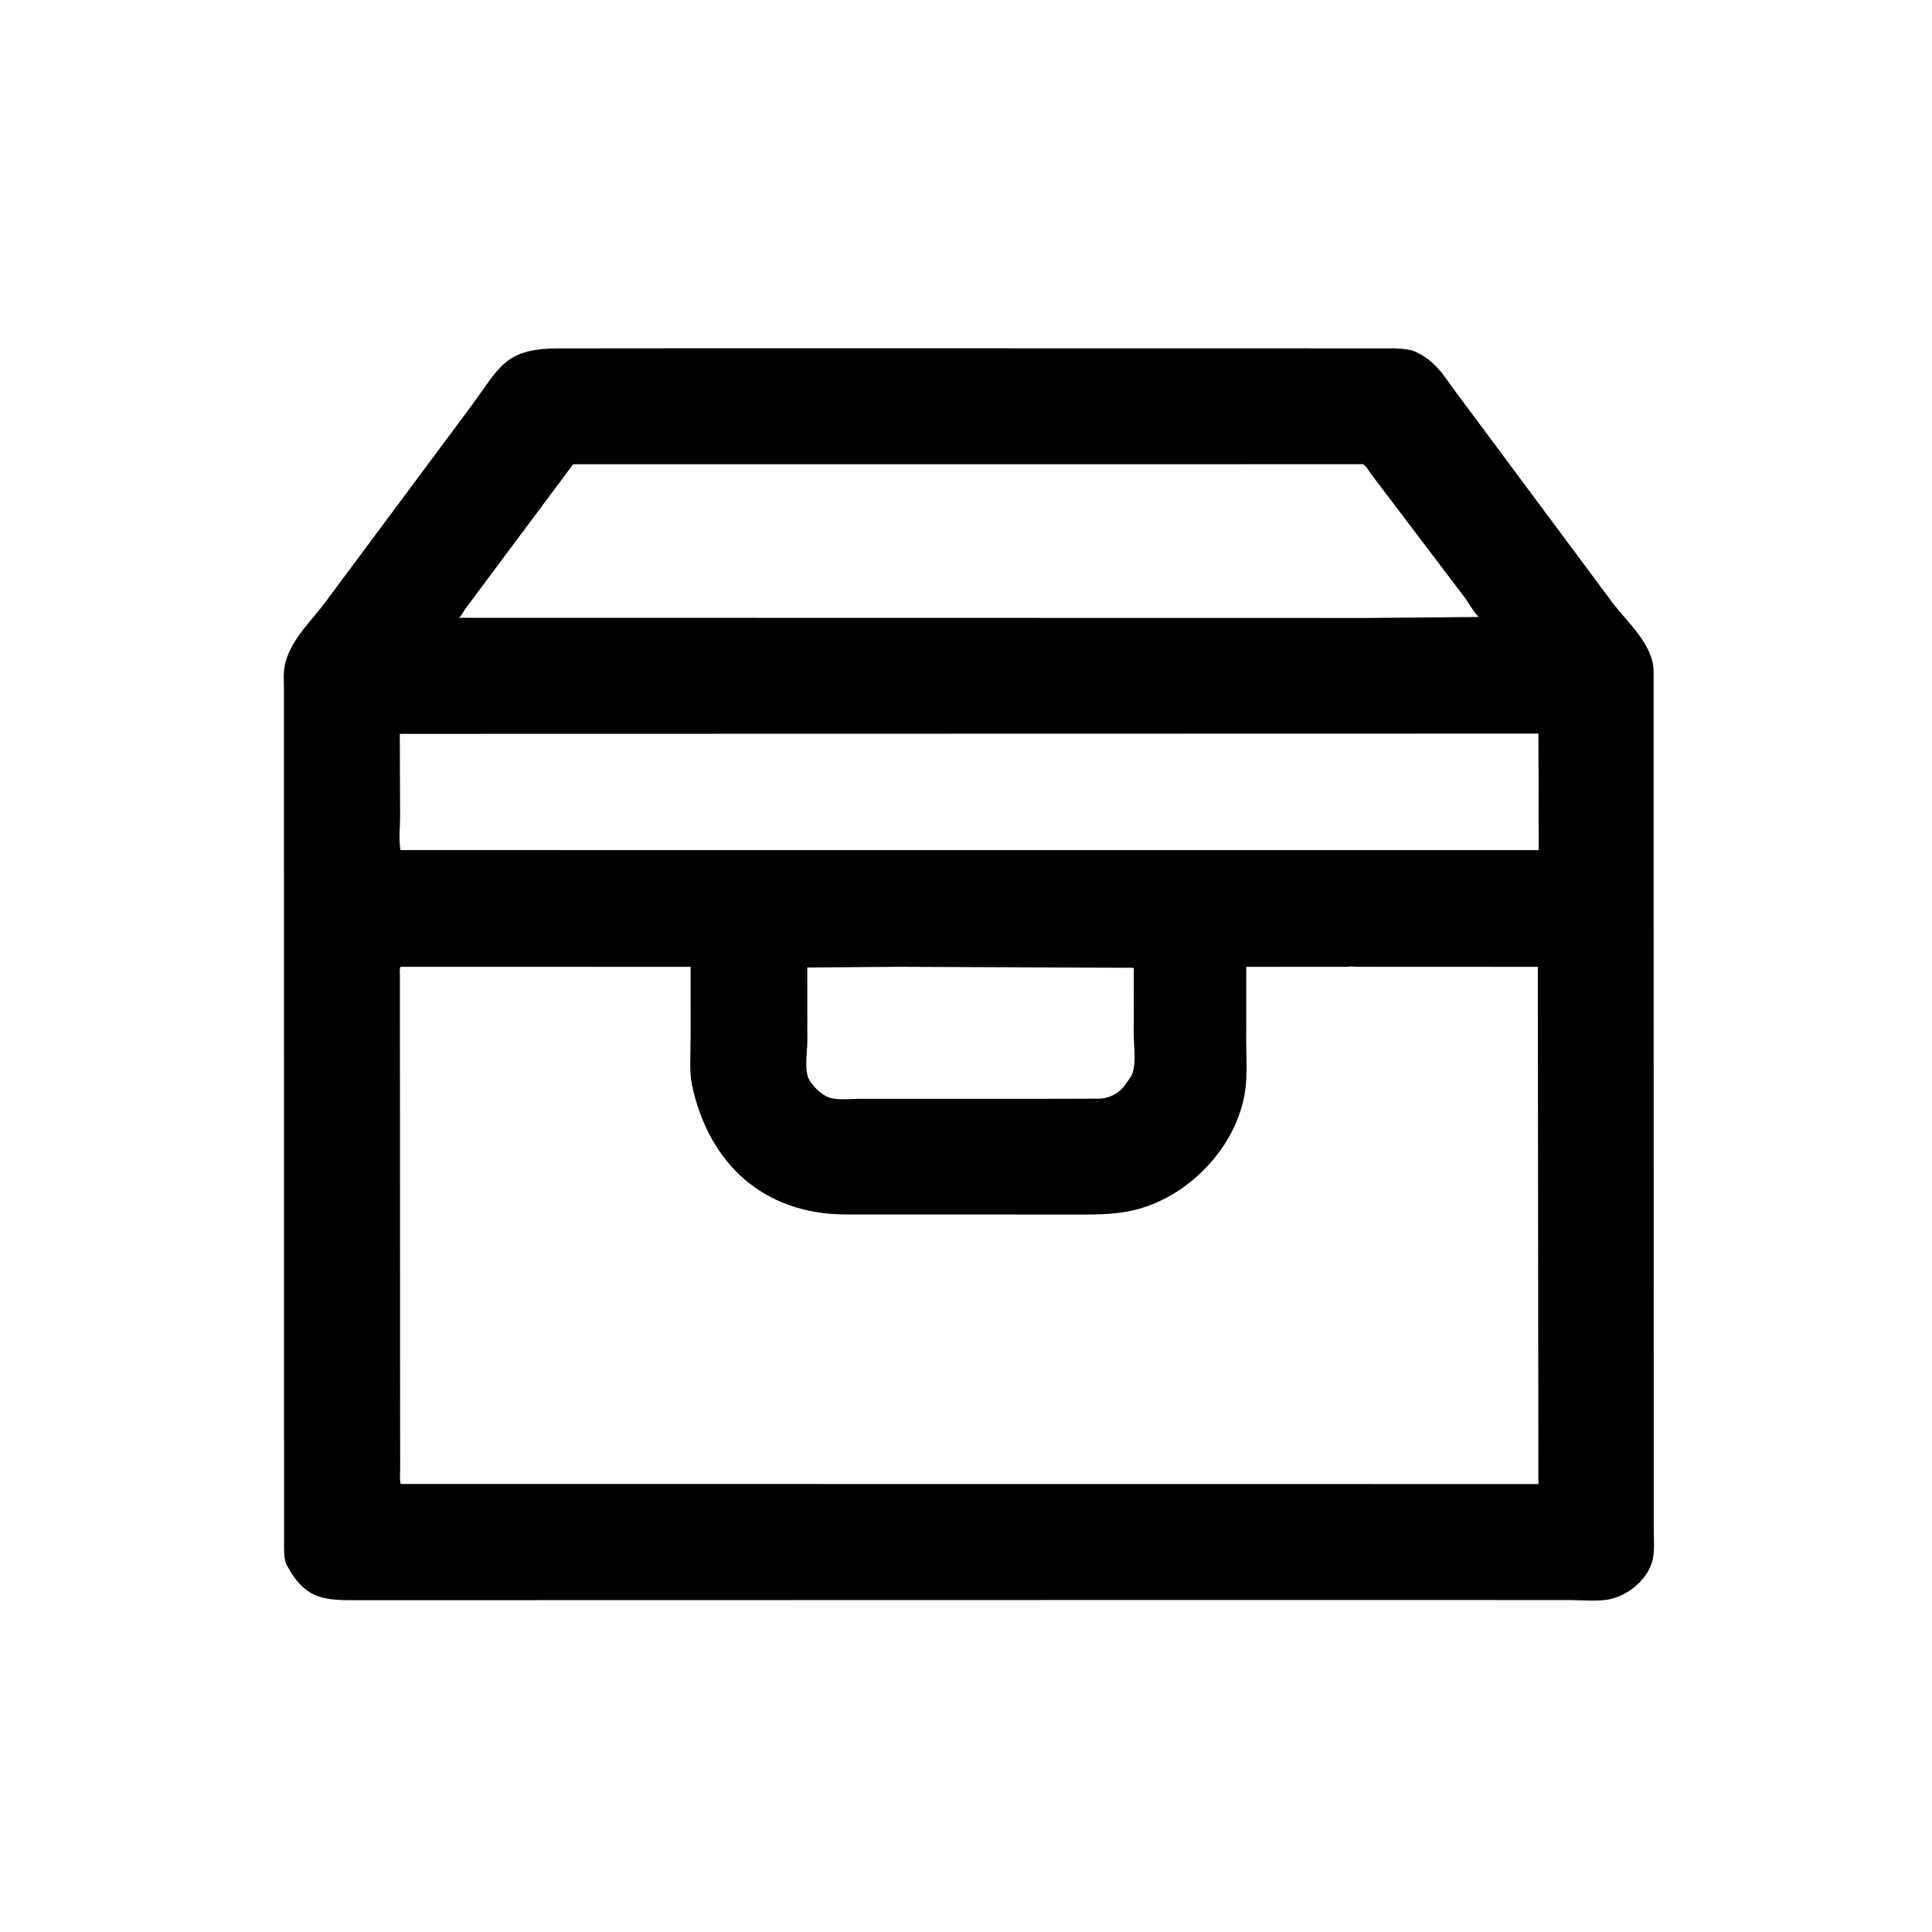 <svg version="1.1" xmlns="http://www.w3.org/2000/svg" style="display: block;" viewBox="0 0 2048 2048" width="640" height="640">
<path transform="translate(0,0)" fill="rgb(0,0,0)" d="M 1288.5 1696.06 L 371.979 1696.25 C 339.752 1696.31 322.104 1692.31 304.482 1660.02 L 303.487 1658.27 C 300.564 1651.98 301.19 1639.82 301.112 1632.89 L 300.983 731.305 C 300.991 721.964 299.979 711.351 302.573 702.34 L 302.971 701 C 309.696 676.692 330.545 657.807 345.098 638 L 500.534 429.081 C 530.09 388.567 535.616 369.471 591.575 369.312 L 765.617 369.162 L 1476.35 369.282 C 1484.31 369.58 1494.43 369.794 1501.65 373.409 L 1503 374.115 C 1520.09 382.58 1528.95 395.546 1539.69 410.792 L 1710.5 640.474 C 1725.96 660.24 1752.38 683.951 1752.87 710.764 L 1753.03 1617.93 C 1753.02 1628.07 1753.89 1639.11 1752.64 1649.16 C 1749.68 1672.95 1725.07 1693.11 1702.21 1695.98 C 1689.65 1697.56 1675.62 1696.13 1662.88 1696.11 L 1288.5 1696.06 z M 607.579 492.114 L 493.193 645.481 C 491.001 648.486 489.389 652.799 486.363 654.894 L 1449.5 655.069 L 1567.59 654.012 C 1563.71 651.221 1556.03 637.612 1552.29 632.929 L 1452.77 501.649 C 1450.46 498.349 1448.42 493.847 1444.71 492.088 L 607.579 492.114 z M 423.805 777.903 L 424.123 865.226 C 424.138 876.407 422.513 890.257 424.57 901.138 L 1631.11 901.198 L 1630.78 777.64 L 423.805 777.903 z M 1427.6 1024.86 L 1321.13 1024.92 L 1321.03 1102.1 C 1321.03 1117.82 1322.12 1134.51 1320.64 1150.15 C 1314.92 1210.97 1263.7 1266.65 1205.24 1281.98 C 1181.39 1288.24 1158.84 1287.42 1134.41 1287.44 L 895.5 1287.39 C 808.689 1286.76 751.494 1232.98 733.702 1150.96 C 730.583 1136.58 732.032 1119.38 732.007 1104.6 L 732.095 1024.92 L 424.506 1024.86 C 423.37 1027.7 423.914 1031.98 423.926 1035.08 L 424.123 1516.5 L 424.215 1557.04 C 424.231 1561.78 423.338 1568.59 424.825 1573.07 L 1630.76 1573.18 L 1630.13 1024.92 L 1440.05 1024.84 C 1436.48 1024.84 1430.99 1024.12 1427.6 1024.86 z M 952.381 1024.86 L 855.769 1025.59 L 855.823 1103.9 C 855.844 1115.3 851.722 1137.05 859.024 1146.5 L 859.956 1147.78 C 864.225 1153.6 869.482 1158.92 876 1162.13 L 877.23 1162.75 C 885.813 1166.69 901.036 1164.79 910.593 1164.8 L 1106.78 1164.79 L 1165.68 1164.61 C 1175.35 1164.17 1183.93 1160.05 1190.5 1152.91 L 1198.5 1141.81 C 1205.49 1130.71 1201.74 1108.54 1201.77 1095.93 L 1201.91 1025.88 L 952.381 1024.86 z"/>
</svg>